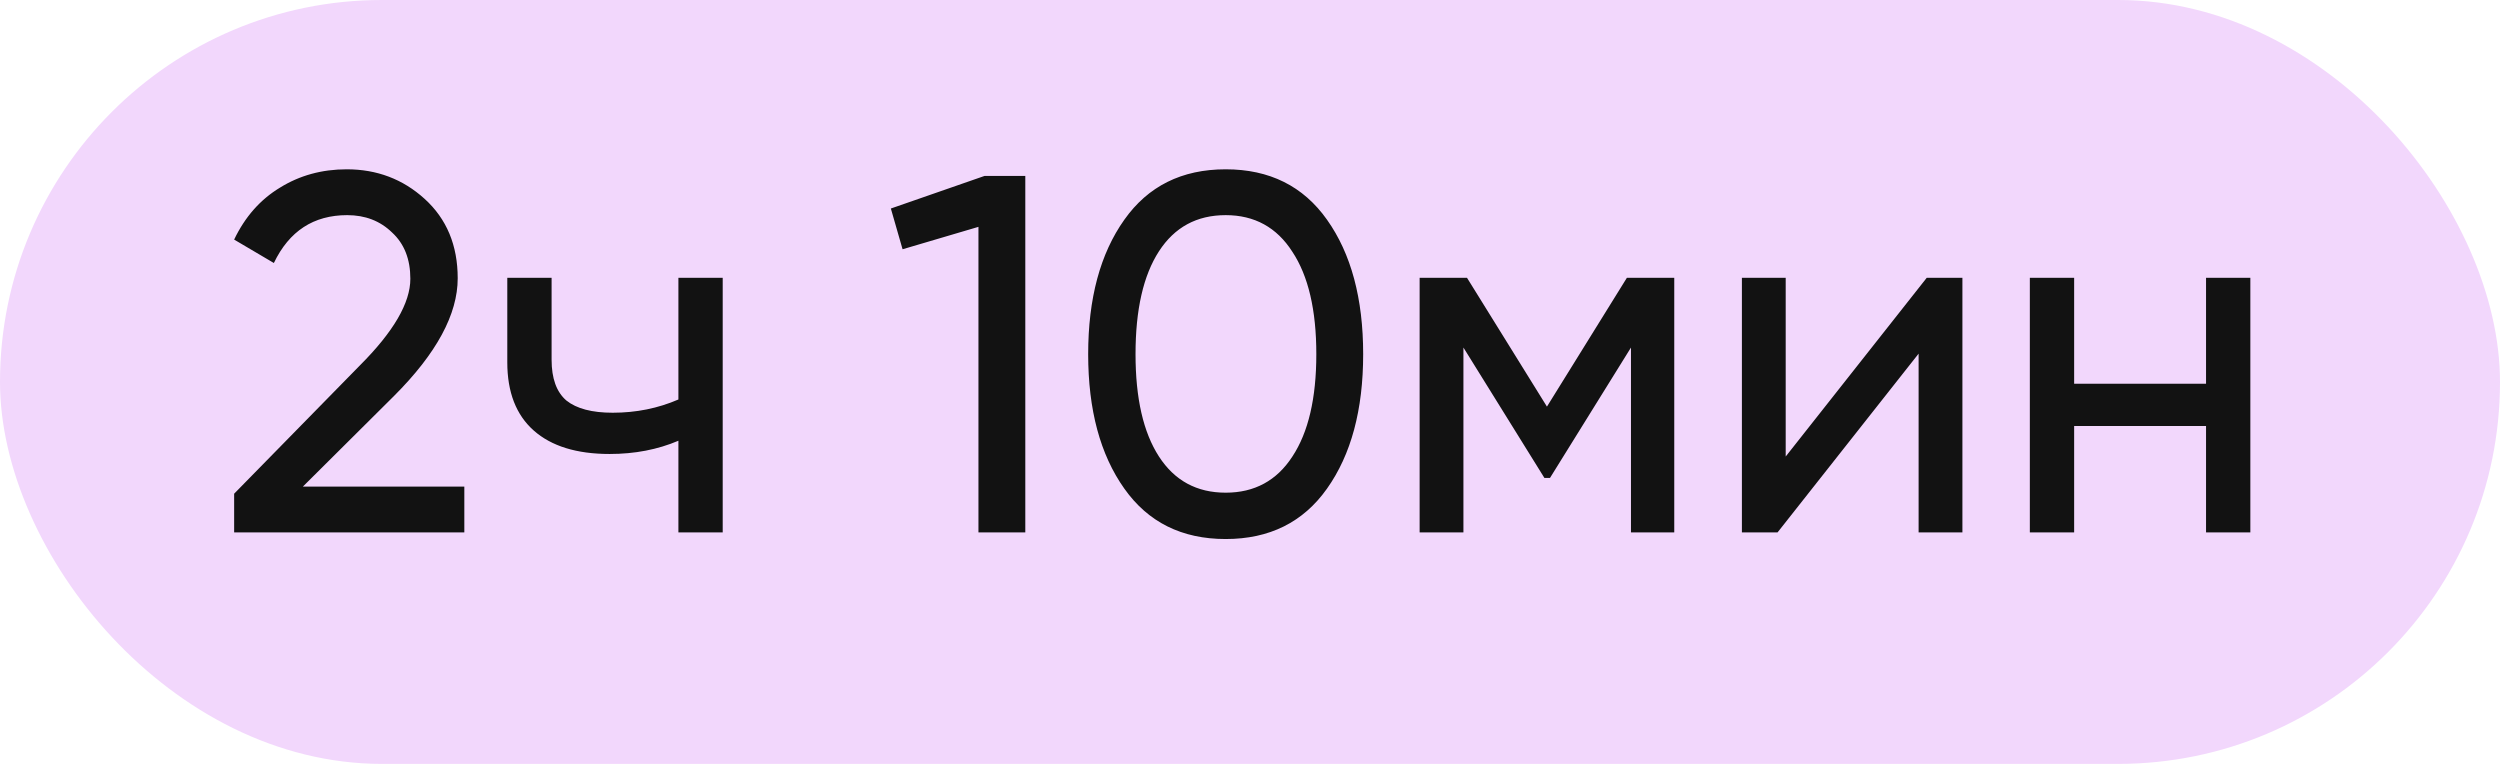 <?xml version="1.0" encoding="UTF-8"?> <svg xmlns="http://www.w3.org/2000/svg" width="108" height="33" viewBox="0 0 108 33" fill="none"> <rect width="108" height="33" rx="16.5" fill="#F2D7FC"></rect> <path d="M20.059 23H10.115V21.328L15.549 15.784C17.001 14.332 17.727 13.085 17.727 12.044C17.727 11.193 17.463 10.526 16.935 10.042C16.422 9.543 15.777 9.294 14.999 9.294C13.547 9.294 12.491 9.983 11.831 11.362L10.115 10.35C10.585 9.367 11.245 8.619 12.095 8.106C12.946 7.578 13.907 7.314 14.977 7.314C16.283 7.314 17.405 7.739 18.343 8.59C19.297 9.455 19.773 10.599 19.773 12.022C19.773 13.577 18.857 15.271 17.023 17.104L13.085 21.02H20.059V23ZM29.307 17.258V12H31.221V23H29.307V19.04C28.412 19.421 27.422 19.612 26.337 19.612C24.914 19.612 23.822 19.275 23.059 18.6C22.296 17.925 21.915 16.943 21.915 15.652V12H23.829V15.542C23.829 16.349 24.041 16.935 24.467 17.302C24.907 17.654 25.574 17.83 26.469 17.83C27.481 17.83 28.427 17.639 29.307 17.258ZM38.485 9.008L42.533 7.6H44.293V23H42.269V9.8L38.991 10.768L38.485 9.008ZM57.327 21.108C56.3 22.56 54.841 23.286 52.949 23.286C51.057 23.286 49.597 22.56 48.571 21.108C47.529 19.641 47.009 17.705 47.009 15.3C47.009 12.895 47.529 10.959 48.571 9.492C49.597 8.04 51.057 7.314 52.949 7.314C54.841 7.314 56.3 8.04 57.327 9.492C58.368 10.959 58.889 12.895 58.889 15.3C58.889 17.705 58.368 19.641 57.327 21.108ZM49.055 15.3C49.055 17.207 49.392 18.681 50.067 19.722C50.741 20.763 51.702 21.284 52.949 21.284C54.195 21.284 55.156 20.763 55.831 19.722C56.52 18.681 56.865 17.207 56.865 15.3C56.865 13.393 56.52 11.919 55.831 10.878C55.156 9.822 54.195 9.294 52.949 9.294C51.702 9.294 50.741 9.815 50.067 10.856C49.392 11.897 49.055 13.379 49.055 15.3ZM70.282 12H72.328V23H70.458V15.014L66.96 20.646H66.718L63.22 15.014V23H61.328V12H63.374L66.828 17.566L70.282 12ZM77.142 19.722L83.236 12H84.776V23H82.884V15.278L76.79 23H75.25V12H77.142V19.722ZM95.301 16.576V12H97.215V23H95.301V18.402H89.603V23H87.689V12H89.603V16.576H95.301Z" fill="#121212"></path> </svg> 